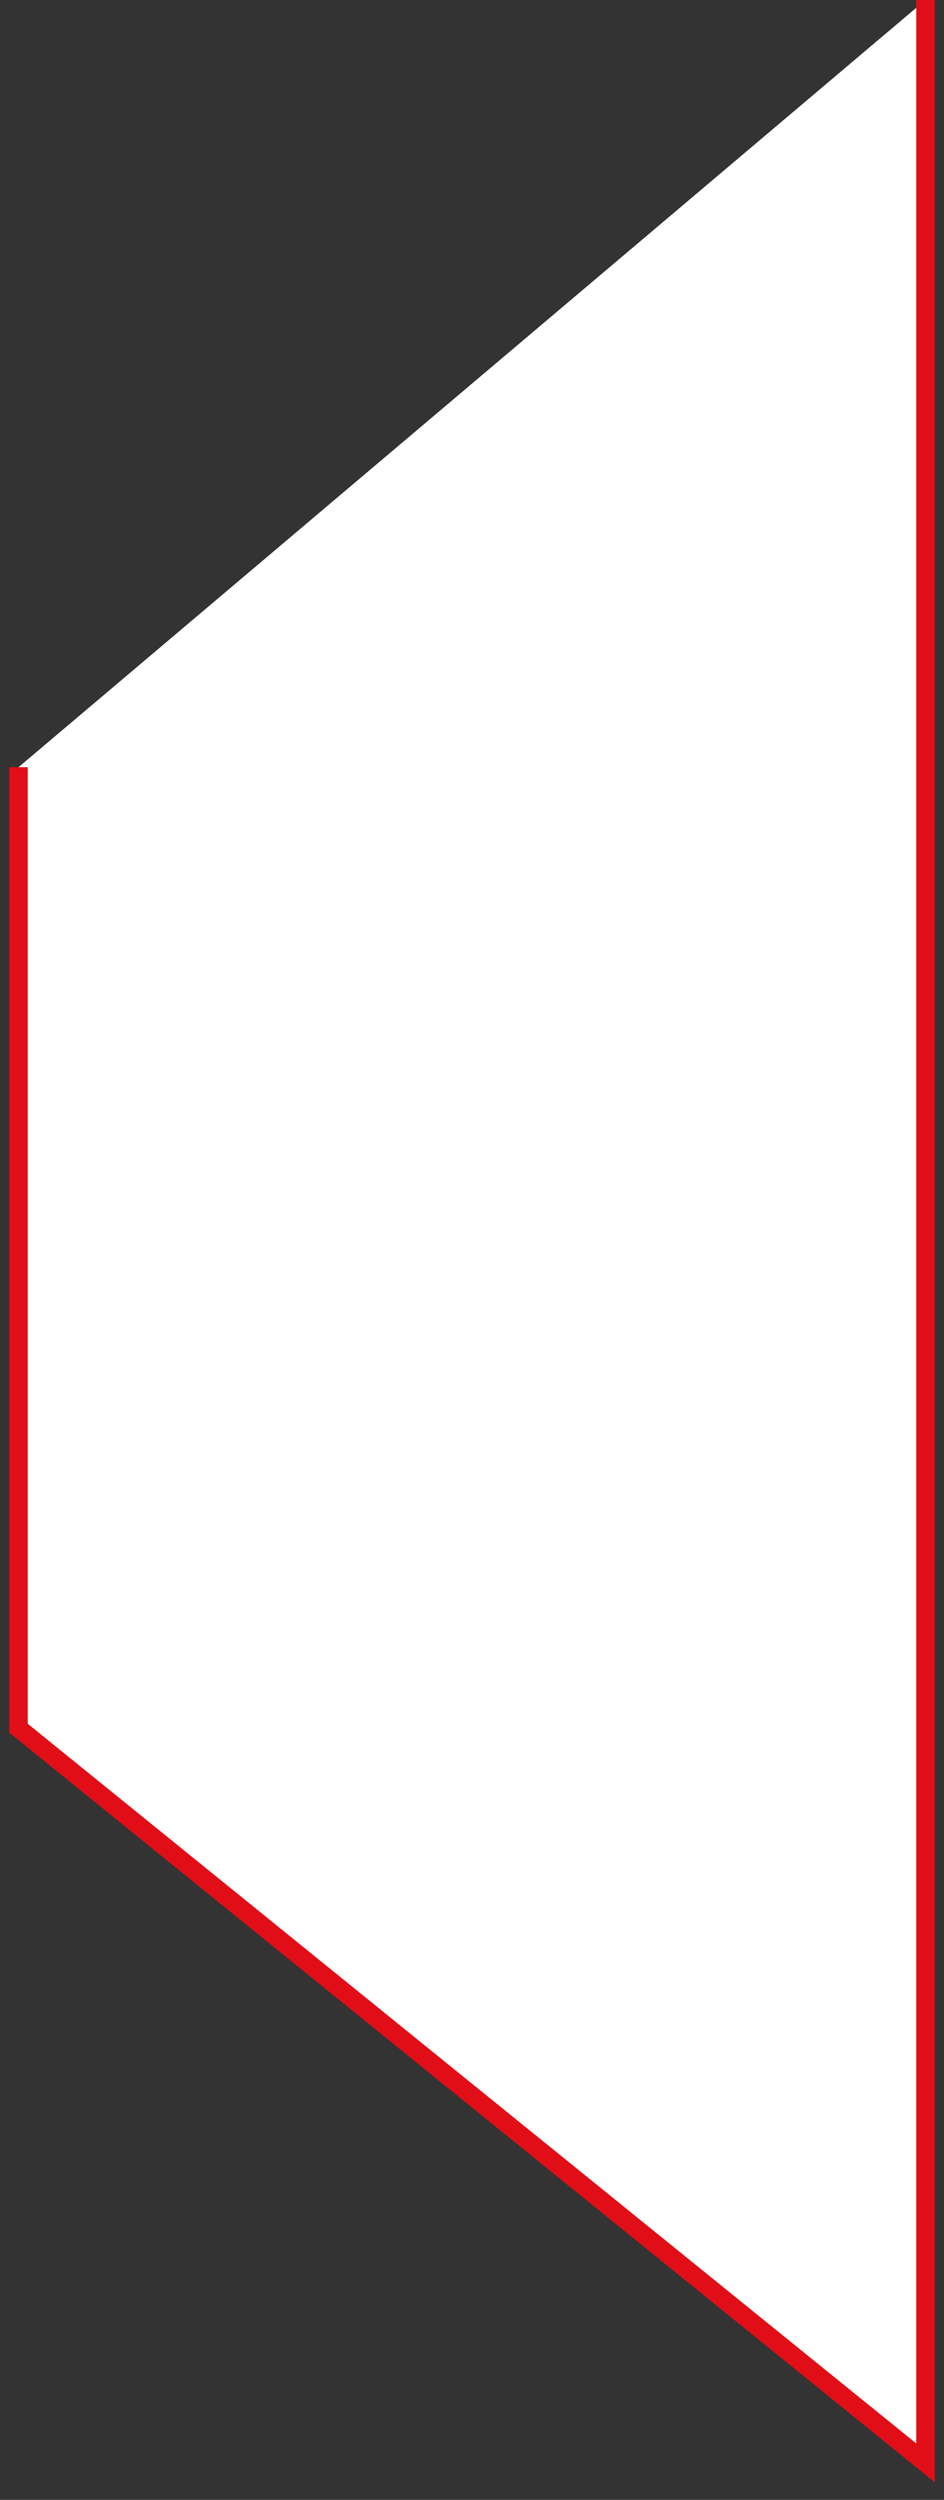 <svg width="51" height="135" viewBox="0 0 51 135" fill="none" xmlns="http://www.w3.org/2000/svg">
<rect x="0" y="0" width="51" height="135" fill="#333333" stroke="none"/>
<path d="M1 41.431V93.328L25.602 113.251L50 133V0" fill="white"/>
<path d="M1 41.431V93.328L25.602 113.251L50 133V0" stroke="#E20E17" stroke-miterlimit="10"/>
</svg>
